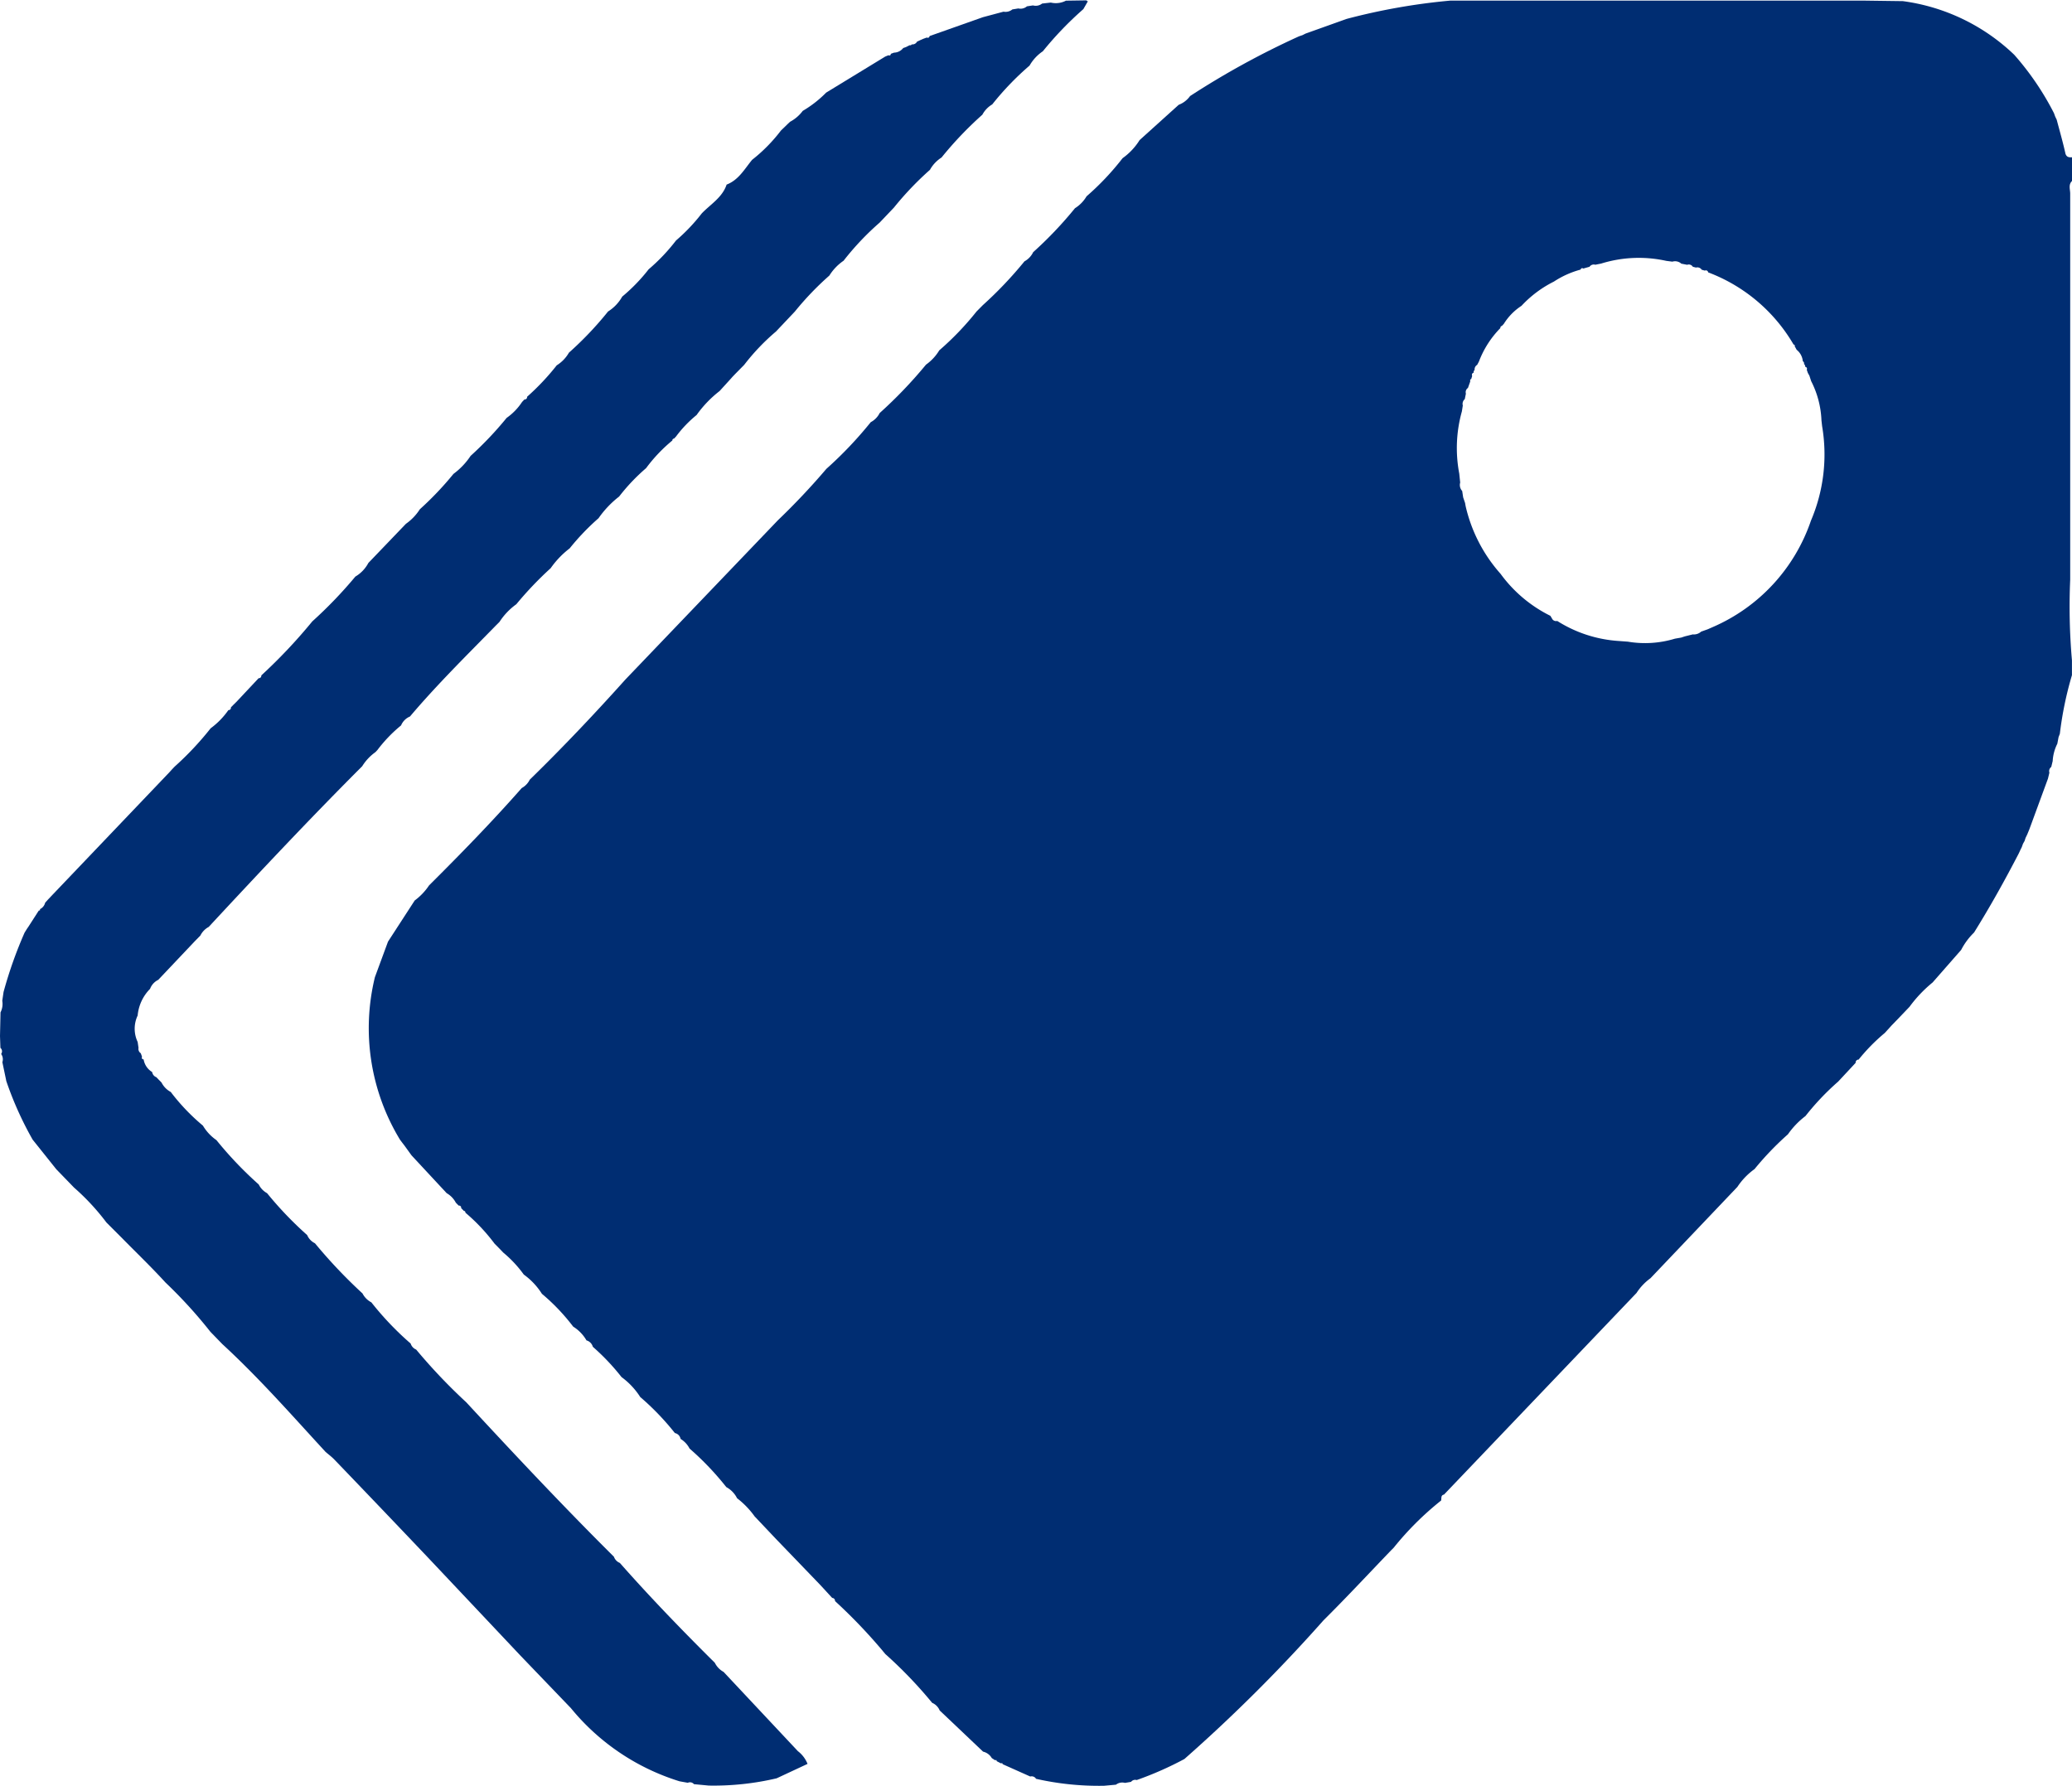 <svg xmlns="http://www.w3.org/2000/svg" width="40.25" height="34.689" viewBox="0 0 40.25 34.689">
  <g id="Grupo_309" data-name="Grupo 309" transform="translate(2255.944 -6815.797)">
    <path id="Trazado_597" data-name="Trazado 597" d="M-2168.343,6818.853v.46c-.074.072-.035.164-.035.245q0,3.75,0,7.5a11.952,11.952,0,0,0,.034,1.567v.288a6.825,6.825,0,0,0-.235,1.138l-.025.066-.024.128a.844.844,0,0,0-.09.336l-.028.115a.1.1,0,0,0-.036.111l-.028.116-.361.983-.041.1-.033.068-.019.059-.031.055-.025.069-.021.041-.035.076c-.271.523-.558,1.039-.87,1.539a1.3,1.3,0,0,0-.25.337l-.555.633a2.568,2.568,0,0,0-.448.472l-.233.244-.043.044-.013.014-.043.044-.014.014-.035.039-.1.11a3.615,3.615,0,0,0-.508.517.057.057,0,0,0-.058.063l-.339.364a5.005,5.005,0,0,0-.636.67,1.58,1.58,0,0,0-.34.354,5.838,5.838,0,0,0-.649.676,1.323,1.323,0,0,0-.333.346l-1.688,1.774a1.07,1.07,0,0,0-.271.286l-3.74,3.917c-.068.014-.045.074-.057.116a5.877,5.877,0,0,0-.921.917l-.051.051c-.437.455-.867.917-1.314,1.361a30.9,30.9,0,0,1-2.7,2.692,6.553,6.553,0,0,1-.927.409.1.1,0,0,0-.109.035l-.119.02a.2.2,0,0,0-.175.035l-.232.021a5.526,5.526,0,0,1-1.32-.135h0a.1.1,0,0,0-.113-.045l-.535-.239-.01-.022-.023.006-.082-.042-.009-.024-.024.005-.064-.042a.265.265,0,0,0-.169-.125l-.843-.8a.274.274,0,0,0-.146-.148,8.565,8.565,0,0,0-.91-.948h0l-.083-.1-.038-.044a10.346,10.346,0,0,0-.856-.885.057.057,0,0,0-.055-.061l-.2-.218-.042-.045-.854-.887-.315-.333-.039-.041-.011-.012-.045-.047a1.671,1.671,0,0,0-.342-.354.5.5,0,0,0-.209-.216,5.555,5.555,0,0,0-.714-.749.466.466,0,0,0-.174-.187.142.142,0,0,0-.111-.114,5.072,5.072,0,0,0-.673-.7,1.431,1.431,0,0,0-.363-.387,4.374,4.374,0,0,0-.558-.589.177.177,0,0,0-.123-.124.766.766,0,0,0-.259-.268,3.926,3.926,0,0,0-.607-.637,1.346,1.346,0,0,0-.352-.374,2.307,2.307,0,0,0-.4-.428l-.054-.057-.115-.117a3.665,3.665,0,0,0-.565-.6.033.033,0,0,0-.031-.036l-.041-.042-.011-.012a.04.04,0,0,0-.046-.047l-.011-.01-.046-.047a.46.46,0,0,0-.178-.185l-.684-.736-.134-.186-.038-.049-.051-.068a4.175,4.175,0,0,1-.487-3.158l.254-.689.519-.8a1.18,1.18,0,0,0,.279-.293c.617-.614,1.224-1.237,1.8-1.891a.372.372,0,0,0,.156-.163c.644-.628,1.262-1.281,1.863-1.951l2.956-3.087a13.565,13.565,0,0,0,.943-1,7.622,7.622,0,0,0,.862-.907.4.4,0,0,0,.173-.177,8.738,8.738,0,0,0,.9-.94.929.929,0,0,0,.258-.278,5.626,5.626,0,0,0,.724-.755l.121-.122a7.724,7.724,0,0,0,.81-.852.4.4,0,0,0,.169-.178,7.588,7.588,0,0,0,.812-.854.679.679,0,0,0,.225-.231,5.211,5.211,0,0,0,.7-.741,1.227,1.227,0,0,0,.331-.352l.759-.685a.479.479,0,0,0,.221-.17,16.027,16.027,0,0,1,2.115-1.16l.07-.024.057-.029.8-.286a12.171,12.171,0,0,1,2.012-.355h8.048l.744.01a3.866,3.866,0,0,1,2.164,1.042,5.456,5.456,0,0,1,.772,1.135l.023.064.03.063c.058.22.121.438.17.66C-2168.446,6818.854-2168.4,6818.854-2168.343,6818.853Zm-5.229,3.962h0a.32.32,0,0,0-.12-.223l-.037-.068v-.025l-.024-.011a3.243,3.243,0,0,0-1.658-1.4h0a.044.044,0,0,0-.064-.034l-.061-.017a.1.1,0,0,0-.111-.042l-.062-.016a.092.092,0,0,0-.11-.038l-.113-.022a.181.181,0,0,0-.174-.039l-.117-.015a2.469,2.469,0,0,0-1.266.052l-.114.023a.1.1,0,0,0-.112.039l-.122.035c-.028-.019-.043,0-.054.021a1.789,1.789,0,0,0-.516.232,2.2,2.2,0,0,0-.63.471,1.126,1.126,0,0,0-.343.35l-.037.04a.04.04,0,0,0-.031.043,1.876,1.876,0,0,0-.416.65l-.034.064a.1.1,0,0,0-.049.1.041.041,0,0,0-.016.05.045.045,0,0,0-.032.065l-.02.064c-.006,0-.018,0-.018.008a.181.181,0,0,0,0,.036l-.044.125a.1.1,0,0,0-.04.111l-.022.107a.119.119,0,0,0-.038.123l-.018.115a2.642,2.642,0,0,0-.051,1.208l.018.174a.172.172,0,0,0,.039.164l.019.124.037.109.011.062a2.977,2.977,0,0,0,.679,1.315,2.651,2.651,0,0,0,.967.815l.031.051a.086.086,0,0,0,.094.05l.01,0a2.535,2.535,0,0,0,1.193.388l.176.013a2,2,0,0,0,.916-.058l.121-.021.069-.023.156-.039a.211.211,0,0,0,.163-.054l.127-.045.1-.044a3.471,3.471,0,0,0,1.906-2.067,3.276,3.276,0,0,0,.217-1.834l-.013-.115a1.82,1.82,0,0,0-.2-.761l-.034-.105-.03-.054-.021-.06c.011-.032,0-.052-.034-.062a.044.044,0,0,0-.02-.05A.047.047,0,0,0-2173.572,6822.815Z" transform="translate(-47.351)" fill="#002d72"/>
    <path id="Trazado_598" data-name="Trazado 598" d="M-2244.853,6849.026l-.986-1.027q-.885-.939-1.771-1.878-.916-.965-1.838-1.924c-.052-.054-.113-.1-.17-.148l-.2-.218c-.586-.642-1.167-1.289-1.808-1.879l-.23-.237a9.153,9.153,0,0,0-.874-.959c-.274-.3-.568-.582-.853-.872l-.294-.294a4.46,4.46,0,0,0-.628-.677l-.345-.356-.46-.576a6.614,6.614,0,0,1-.514-1.145v-.006l-.074-.354a.176.176,0,0,0-.024-.159.088.088,0,0,0-.014-.119l-.008-.229.01-.46a.359.359,0,0,0,.034-.225l.025-.171a8.243,8.243,0,0,1,.408-1.152l.045-.073.031-.045.2-.311.024-.006,0-.023a.186.186,0,0,0,.1-.124l.05-.056.063-.067,2.3-2.411.048-.053.007-.008.047-.049a5.968,5.968,0,0,0,.7-.745,1.5,1.5,0,0,0,.345-.354.044.044,0,0,0,.048-.052l.008-.008.049-.05.009-.008.048-.048.425-.453a.048.048,0,0,0,.052-.054,10.334,10.334,0,0,0,.99-1.049h0a8.514,8.514,0,0,0,.837-.871.67.67,0,0,0,.253-.265l.729-.76a1.013,1.013,0,0,0,.271-.283,6.216,6.216,0,0,0,.653-.687,1.386,1.386,0,0,0,.333-.35,6.787,6.787,0,0,0,.7-.738,1.143,1.143,0,0,0,.3-.31l.046-.048a.046.046,0,0,0,.051-.052,4.716,4.716,0,0,0,.576-.611.7.7,0,0,0,.237-.246,6.619,6.619,0,0,0,.76-.8.807.807,0,0,0,.275-.289,3.409,3.409,0,0,0,.513-.53,3.653,3.653,0,0,0,.532-.56,3.568,3.568,0,0,0,.5-.526c.17-.178.4-.309.483-.56.234-.09.346-.3.495-.481a3.133,3.133,0,0,0,.561-.57l.069-.066.048-.047.008-.008.051-.048a.751.751,0,0,0,.247-.212,2.214,2.214,0,0,0,.455-.355l1.147-.7.063-.026c.029.013.042,0,.047-.028l.06-.022a.235.235,0,0,0,.18-.09l.052-.018.071-.036h.025l.02-.017a.1.1,0,0,0,.1-.053l.077-.036.044-.019.068-.025c.03.013.048,0,.056-.029h0l1.035-.366.4-.107a.21.21,0,0,0,.172-.044l.116-.019a.189.189,0,0,0,.167-.041l.117-.018a.2.2,0,0,0,.178-.036l.169-.019a.427.427,0,0,0,.294-.037l.4-.006.01.015.017,0-.089.155a6.653,6.653,0,0,0-.787.819.833.833,0,0,0-.258.278,5.531,5.531,0,0,0-.725.754.514.514,0,0,0-.192.2,7.06,7.06,0,0,0-.793.832.664.664,0,0,0-.225.239,6.067,6.067,0,0,0-.7.734l-.278.292a5.326,5.326,0,0,0-.7.74.97.97,0,0,0-.276.288,5.81,5.81,0,0,0-.671.7l-.366.387a4.227,4.227,0,0,0-.617.647l-.179.182-.047.049-.009.01-.039.044-.205.225a2.19,2.19,0,0,0-.446.465,2.317,2.317,0,0,0-.4.418l-.038.04a.034.034,0,0,0-.033.037,3.022,3.022,0,0,0-.51.537,3.74,3.74,0,0,0-.524.552,1.926,1.926,0,0,0-.4.421,4.631,4.631,0,0,0-.561.586,1.739,1.739,0,0,0-.369.385,6.806,6.806,0,0,0-.667.7,1.274,1.274,0,0,0-.327.343l-.076.076-.036.037c-.553.565-1.116,1.121-1.627,1.725a.321.321,0,0,0-.173.173,2.765,2.765,0,0,0-.46.479l-.039.041a.949.949,0,0,0-.256.273c-1.018,1.018-2,2.065-2.982,3.122a.382.382,0,0,0-.162.168l-.068.069-.041.042-.709.749a.318.318,0,0,0-.159.175.843.843,0,0,0-.241.518.6.6,0,0,0,0,.513l.017.115a.1.1,0,0,0,.044.105l.024.068c-.012.031,0,.046.031.052a.353.353,0,0,0,.166.245.126.126,0,0,0,.081.1l.044.046.011.011.046.047a.427.427,0,0,0,.179.183,4,4,0,0,0,.625.654.9.9,0,0,0,.262.281,7.3,7.3,0,0,0,.822.862.388.388,0,0,0,.162.169,6.994,6.994,0,0,0,.779.814.313.313,0,0,0,.151.159,9.849,9.849,0,0,0,.924.975.4.4,0,0,0,.172.173,5.857,5.857,0,0,0,.763.8.187.187,0,0,0,.107.117,10.918,10.918,0,0,0,.974,1.025c.94,1.016,1.887,2.025,2.868,3a.2.2,0,0,0,.115.12c.591.67,1.211,1.311,1.845,1.94a.405.405,0,0,0,.17.177l1.444,1.54a.584.584,0,0,1,.187.247l-.6.28a5.326,5.326,0,0,1-1.319.141l-.287-.027a.1.1,0,0,0-.12-.027l-.161-.029A4.412,4.412,0,0,1-2244.853,6849.026Z" transform="translate(0 -0.045)" fill="#002d72"/>
  </g>
</svg>
